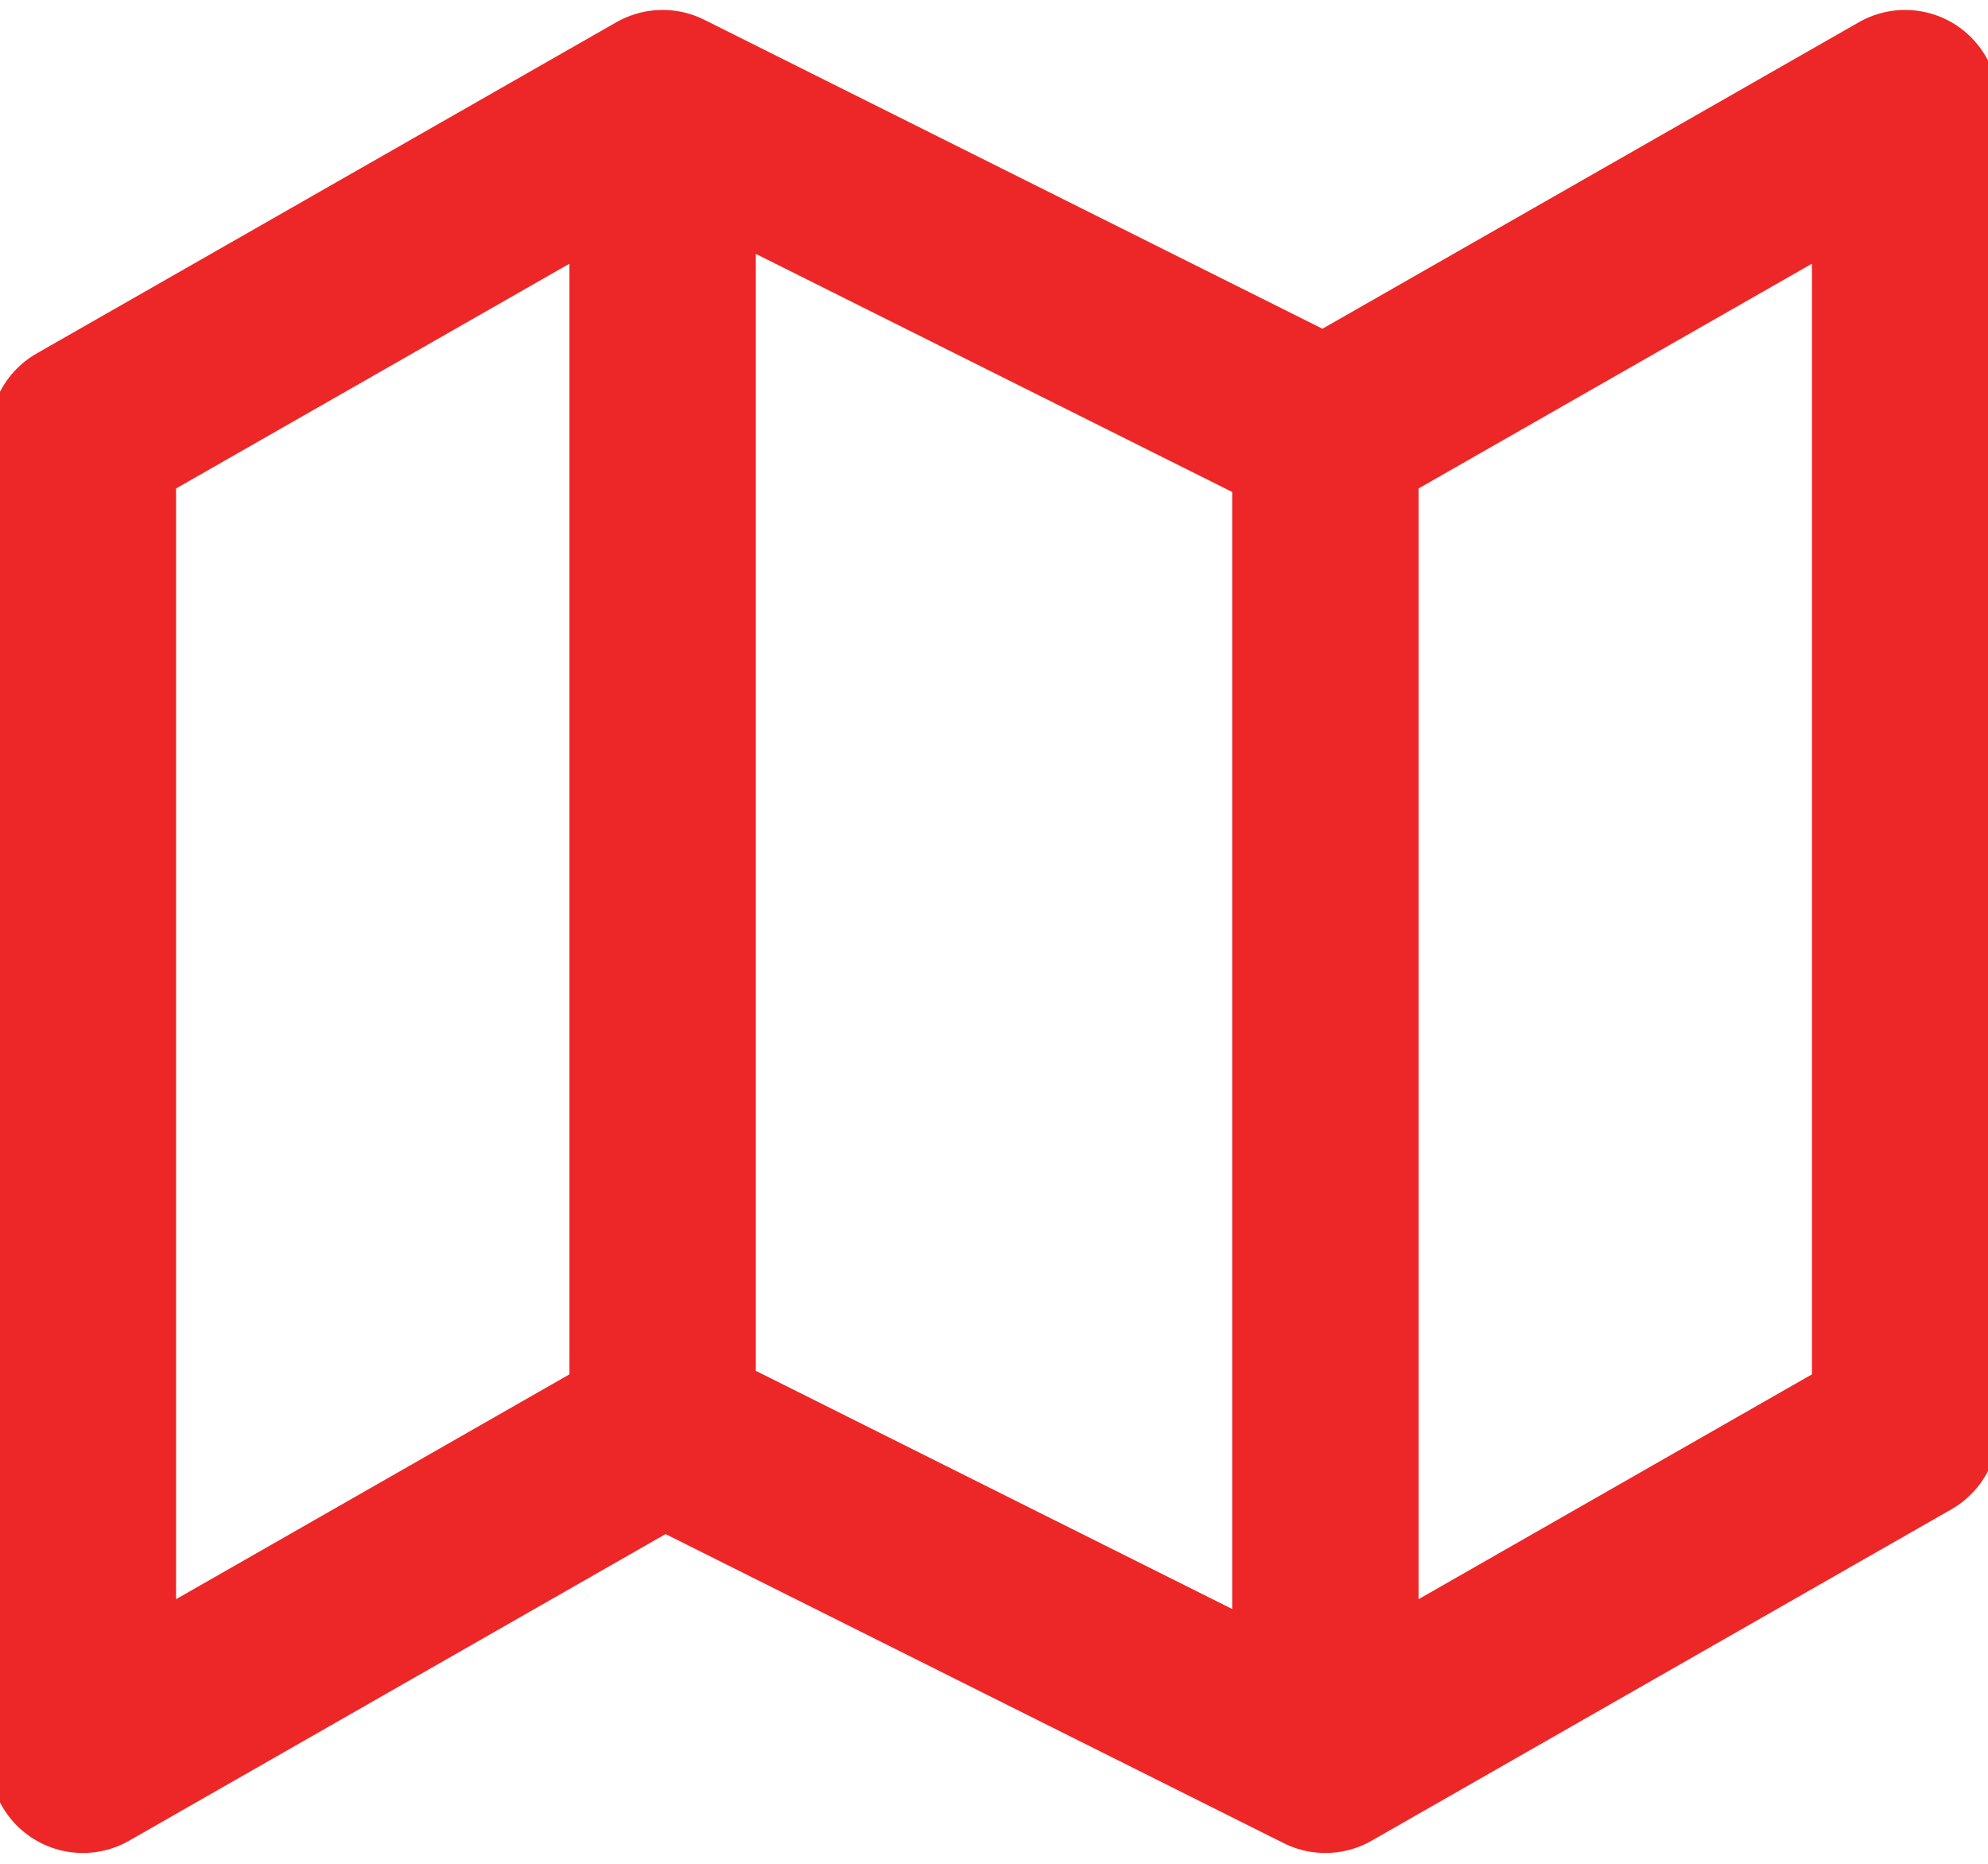 <svg xmlns="http://www.w3.org/2000/svg" width="16" height="15" viewBox="0 0 16 15" fill="none"><path d="M5.333 11.496L0.667 14.163V3.496L5.333 0.83M5.333 11.496L10.667 14.163M5.333 11.496V0.83M10.667 14.163L15.333 11.496V0.83L10.667 3.496M10.667 14.163V3.496M10.667 3.496L5.333 0.83" stroke="#ED2727" stroke-width="1.5" stroke-linecap="round" stroke-linejoin="round"></path></svg>
